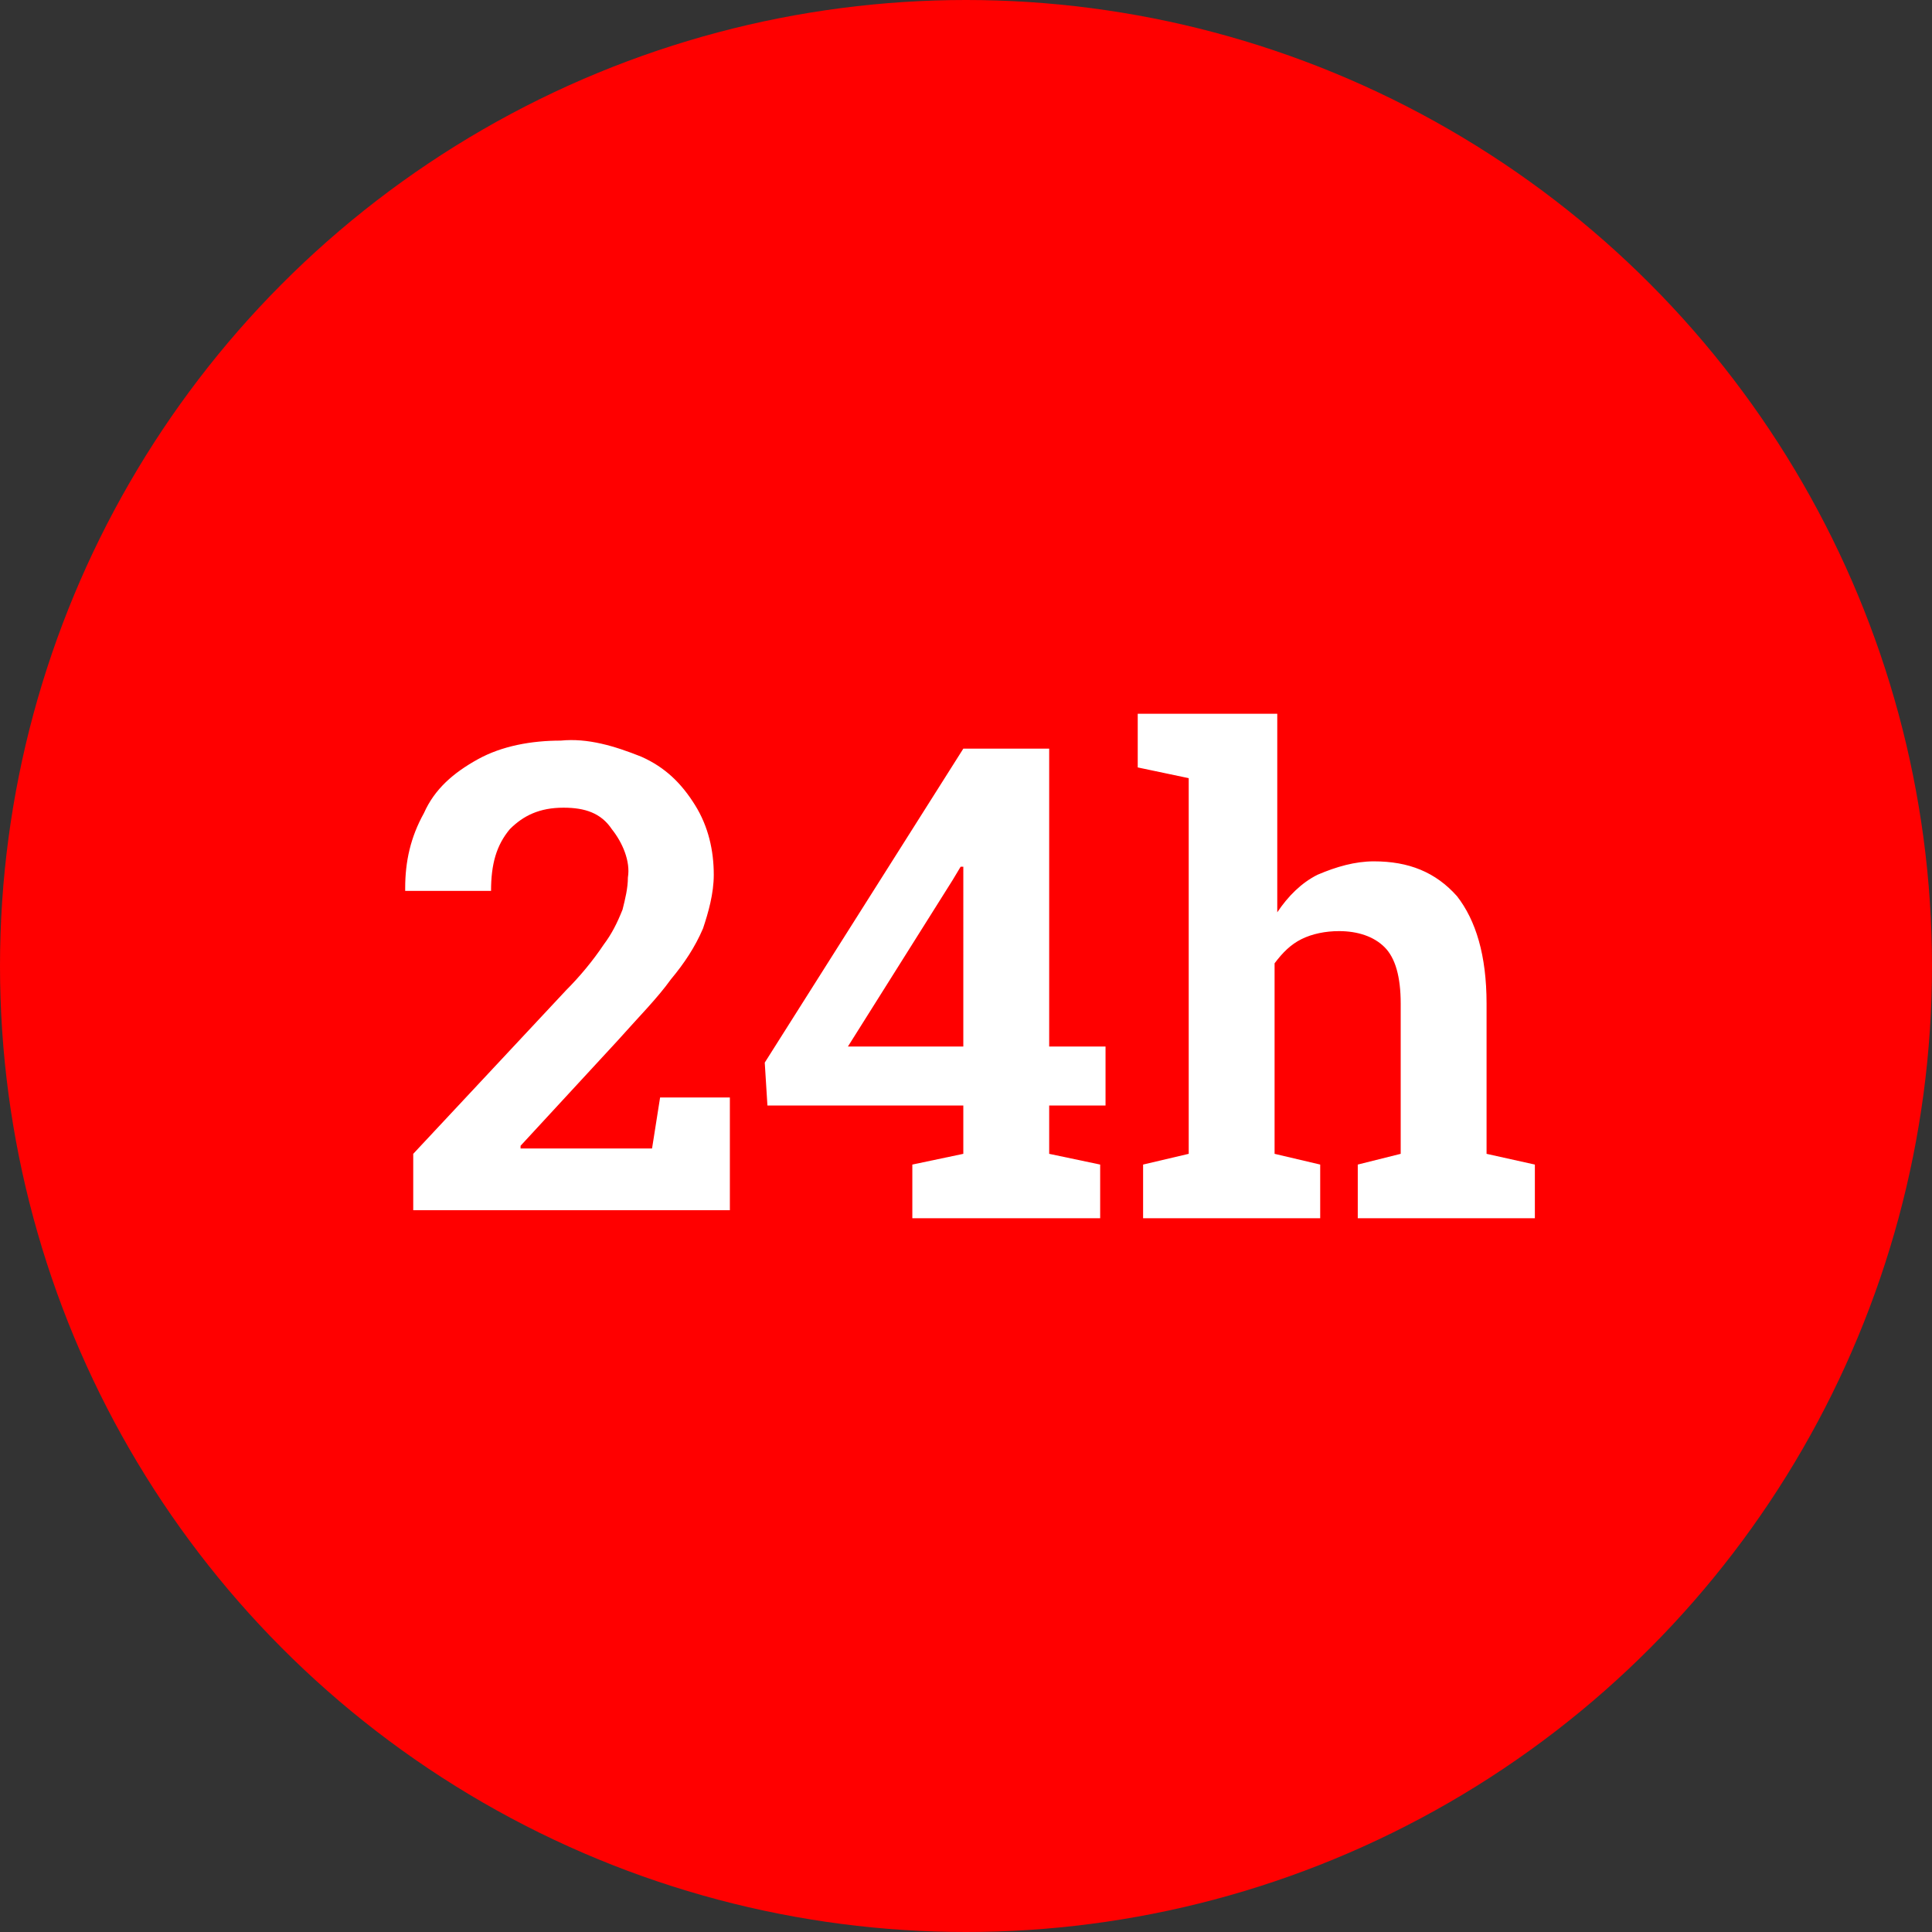 <?xml version="1.0" encoding="utf-8"?>
<!-- Generator: Adobe Illustrator 25.2.1, SVG Export Plug-In . SVG Version: 6.00 Build 0)  -->
<svg version="1.1" id="Warstwa_1" xmlns="http://www.w3.org/2000/svg" xmlns:xlink="http://www.w3.org/1999/xlink" x="0px" y="0px"
	 viewBox="0 0 72 72" style="enable-background:new 0 0 72 72;" xml:space="preserve">
<rect x="0" y="0" width="72" height="72" fill="#333333" stroke="none"/>
<style type="text/css">
	.st0{fill-rule:evenodd;clip-rule:evenodd;fill:#FF0000;}
	.st1{fill:#FFFFFF;}
</style>
<circle class="st0" cx="36" cy="36" r="36"/>
<path class="st1" d="M24.3,42.8h-4.9l0-0.1l3.6-3.9c0.8-0.9,1.5-1.6,2-2.3c0.5-0.6,0.9-1.2,1.2-1.9c0.2-0.6,0.4-1.3,0.4-2
	c0-0.9-0.2-1.8-0.7-2.6c-0.5-0.8-1.1-1.4-2-1.8c-1-0.4-2-0.7-3-0.6c-1.1,0-2.2,0.2-3.1,0.7c-0.9,0.5-1.6,1.1-2,2
	c-0.5,0.9-0.7,1.8-0.7,2.8l0,0.1h3.2c0-1,0.2-1.7,0.7-2.3c0.5-0.5,1.1-0.8,2-0.8c0.8,0,1.4,0.2,1.8,0.8c0.4,0.5,0.7,1.2,0.6,1.8
	c0,0.4-0.1,0.8-0.2,1.2c-0.2,0.5-0.4,0.9-0.7,1.3c-0.4,0.6-0.9,1.2-1.4,1.7l-5.7,6.1v2.1l11.8,0v-4.2h-2.6L24.3,42.8z M55.4,43v-5.6
	c0-1.8-0.4-3.1-1.1-4c-0.8-0.9-1.8-1.3-3.1-1.3c-0.7,0-1.4,0.2-2.1,0.5c-0.6,0.3-1.1,0.8-1.5,1.4v-7.4h-5.2v2l1.9,0.4v14l-1.7,0.4v2
	l6.6,0v-2L47.5,43v-7.1c0.3-0.4,0.6-0.7,1-0.9c0.4-0.2,0.9-0.3,1.4-0.3c0.7,0,1.3,0.2,1.7,0.6c0.4,0.4,0.6,1.1,0.6,2.1V43l-1.6,0.4
	v2h6.6v-2L55.4,43z M39.2,27.9h-3.3l-7.4,11.7l0.1,1.6h7.3v1.8L34,43.4v2h0l7,0v-2l-1.9-0.4v-1.8h2.1V39h-2.1V27.9z M35.9,39h-4.3
	l3.9-6.2l0.3-0.5l0.1,0V39z"/>
</svg>

